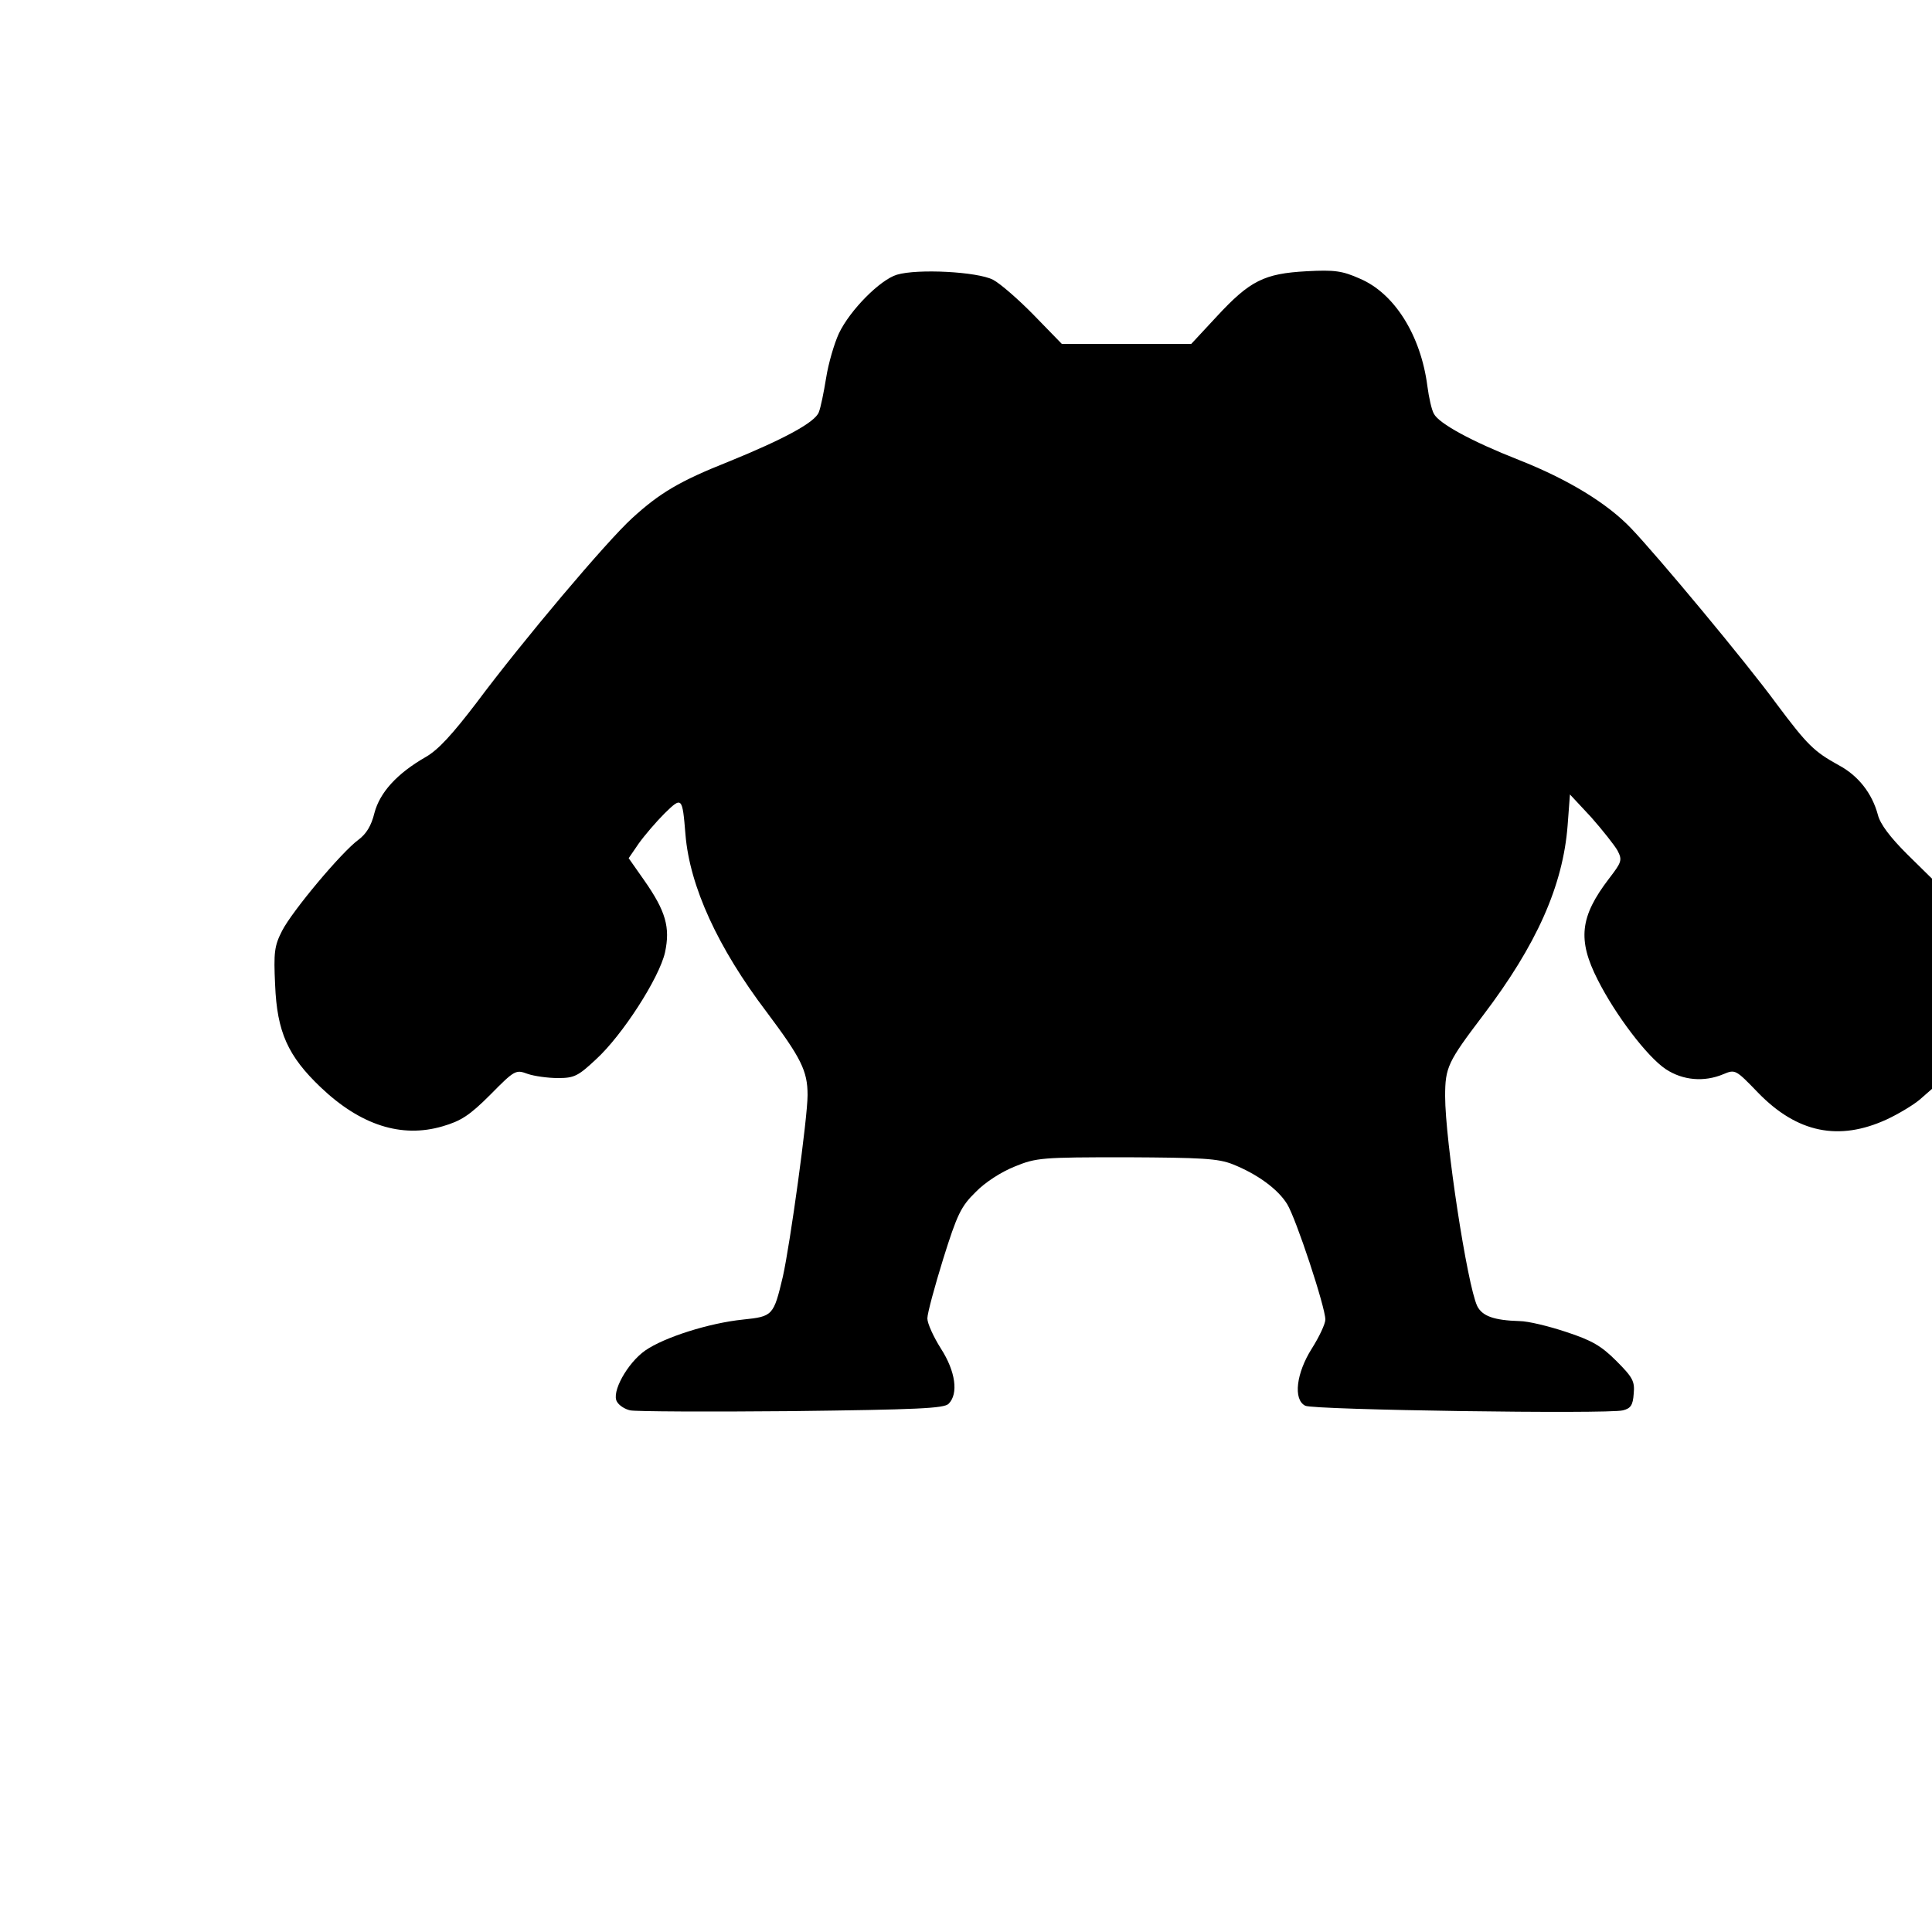 <?xml version="1.0" encoding="UTF-8" standalone="yes"?>
<svg version="1.0" xmlns="http://www.w3.org/2000/svg" width="100mm" height="100mm" viewBox="0 0 500 500" preserveAspectRatio="xMidYMid meet">
  <g transform="translate(0,500) scale(0.1,-0.1)" fill="#000000" stroke="none">
    <path d="M2321 4289 c-43 -13 -121 -91 -150 -152 -12 -26 -27 -77 -33 -115 -6
-37 -14 -77 -19 -89 -10 -26 -89 -69 -234 -128 -126 -50 -178 -81 -249 -146
-66 -60 -283 -317 -403 -478 -62 -81 -98 -121 -131 -140 -75 -43 -119 -92
-133 -145 -8 -33 -21 -54 -41 -69 -44 -32 -172 -185 -198 -236 -20 -39 -22
-56 -18 -140 5 -122 33 -184 118 -265 103 -98 209 -132 315 -101 48 14 70 28
124 82 63 64 66 65 96 54 17 -6 53 -11 79 -11 42 0 52 5 98 48 69 63 164 211
179 277 14 65 2 107 -54 187 l-40 57 26 38 c15 21 45 56 67 78 45 44 46 43 54
-55 11 -134 84 -293 210 -459 89 -119 106 -152 106 -215 0 -59 -45 -385 -64
-470 -24 -101 -26 -103 -103 -111 -88 -9 -204 -46 -253 -80 -46 -32 -89 -109
-73 -133 5 -9 20 -19 34 -22 13 -3 201 -4 417 -2 326 4 395 7 407 19 26 26 18
84 -20 143 -19 30 -35 65 -35 78 0 13 19 83 41 154 36 115 46 136 84 173 24
25 66 52 101 66 56 23 70 24 289 24 195 -1 237 -3 275 -18 63 -25 117 -64 141
-103 23 -37 99 -267 99 -299 0 -11 -16 -45 -35 -75 -40 -63 -49 -132 -17 -148
19 -11 784 -22 822 -12 20 5 26 13 28 43 3 32 -2 42 -45 85 -39 39 -63 53
-130 75 -45 15 -99 28 -120 28 -67 2 -97 13 -110 39 -26 55 -83 429 -83 543 0
75 7 89 98 209 139 183 207 336 219 492 l6 80 55 -59 c29 -33 60 -72 68 -86
13 -25 11 -30 -22 -73 -75 -98 -82 -158 -29 -262 46 -91 128 -199 176 -231 44
-29 99 -34 149 -13 31 13 32 12 90 -48 101 -104 209 -126 333 -69 28 13 67 36
85 51 l32 28 0 272 0 272 -65 64 c-43 43 -69 77 -75 101 -15 56 -51 102 -102
129 -63 35 -80 51 -160 158 -79 108 -309 384 -377 455 -62 65 -164 127 -291
177 -122 48 -206 94 -219 119 -6 10 -13 42 -17 72 -17 131 -85 240 -175 278
-45 20 -65 23 -138 19 -109 -6 -146 -24 -232 -117 l-66 -71 -168 0 -167 0 -72
74 c-39 40 -87 82 -106 92 -41 21 -196 29 -249 13z"/>
  </g>
</svg>